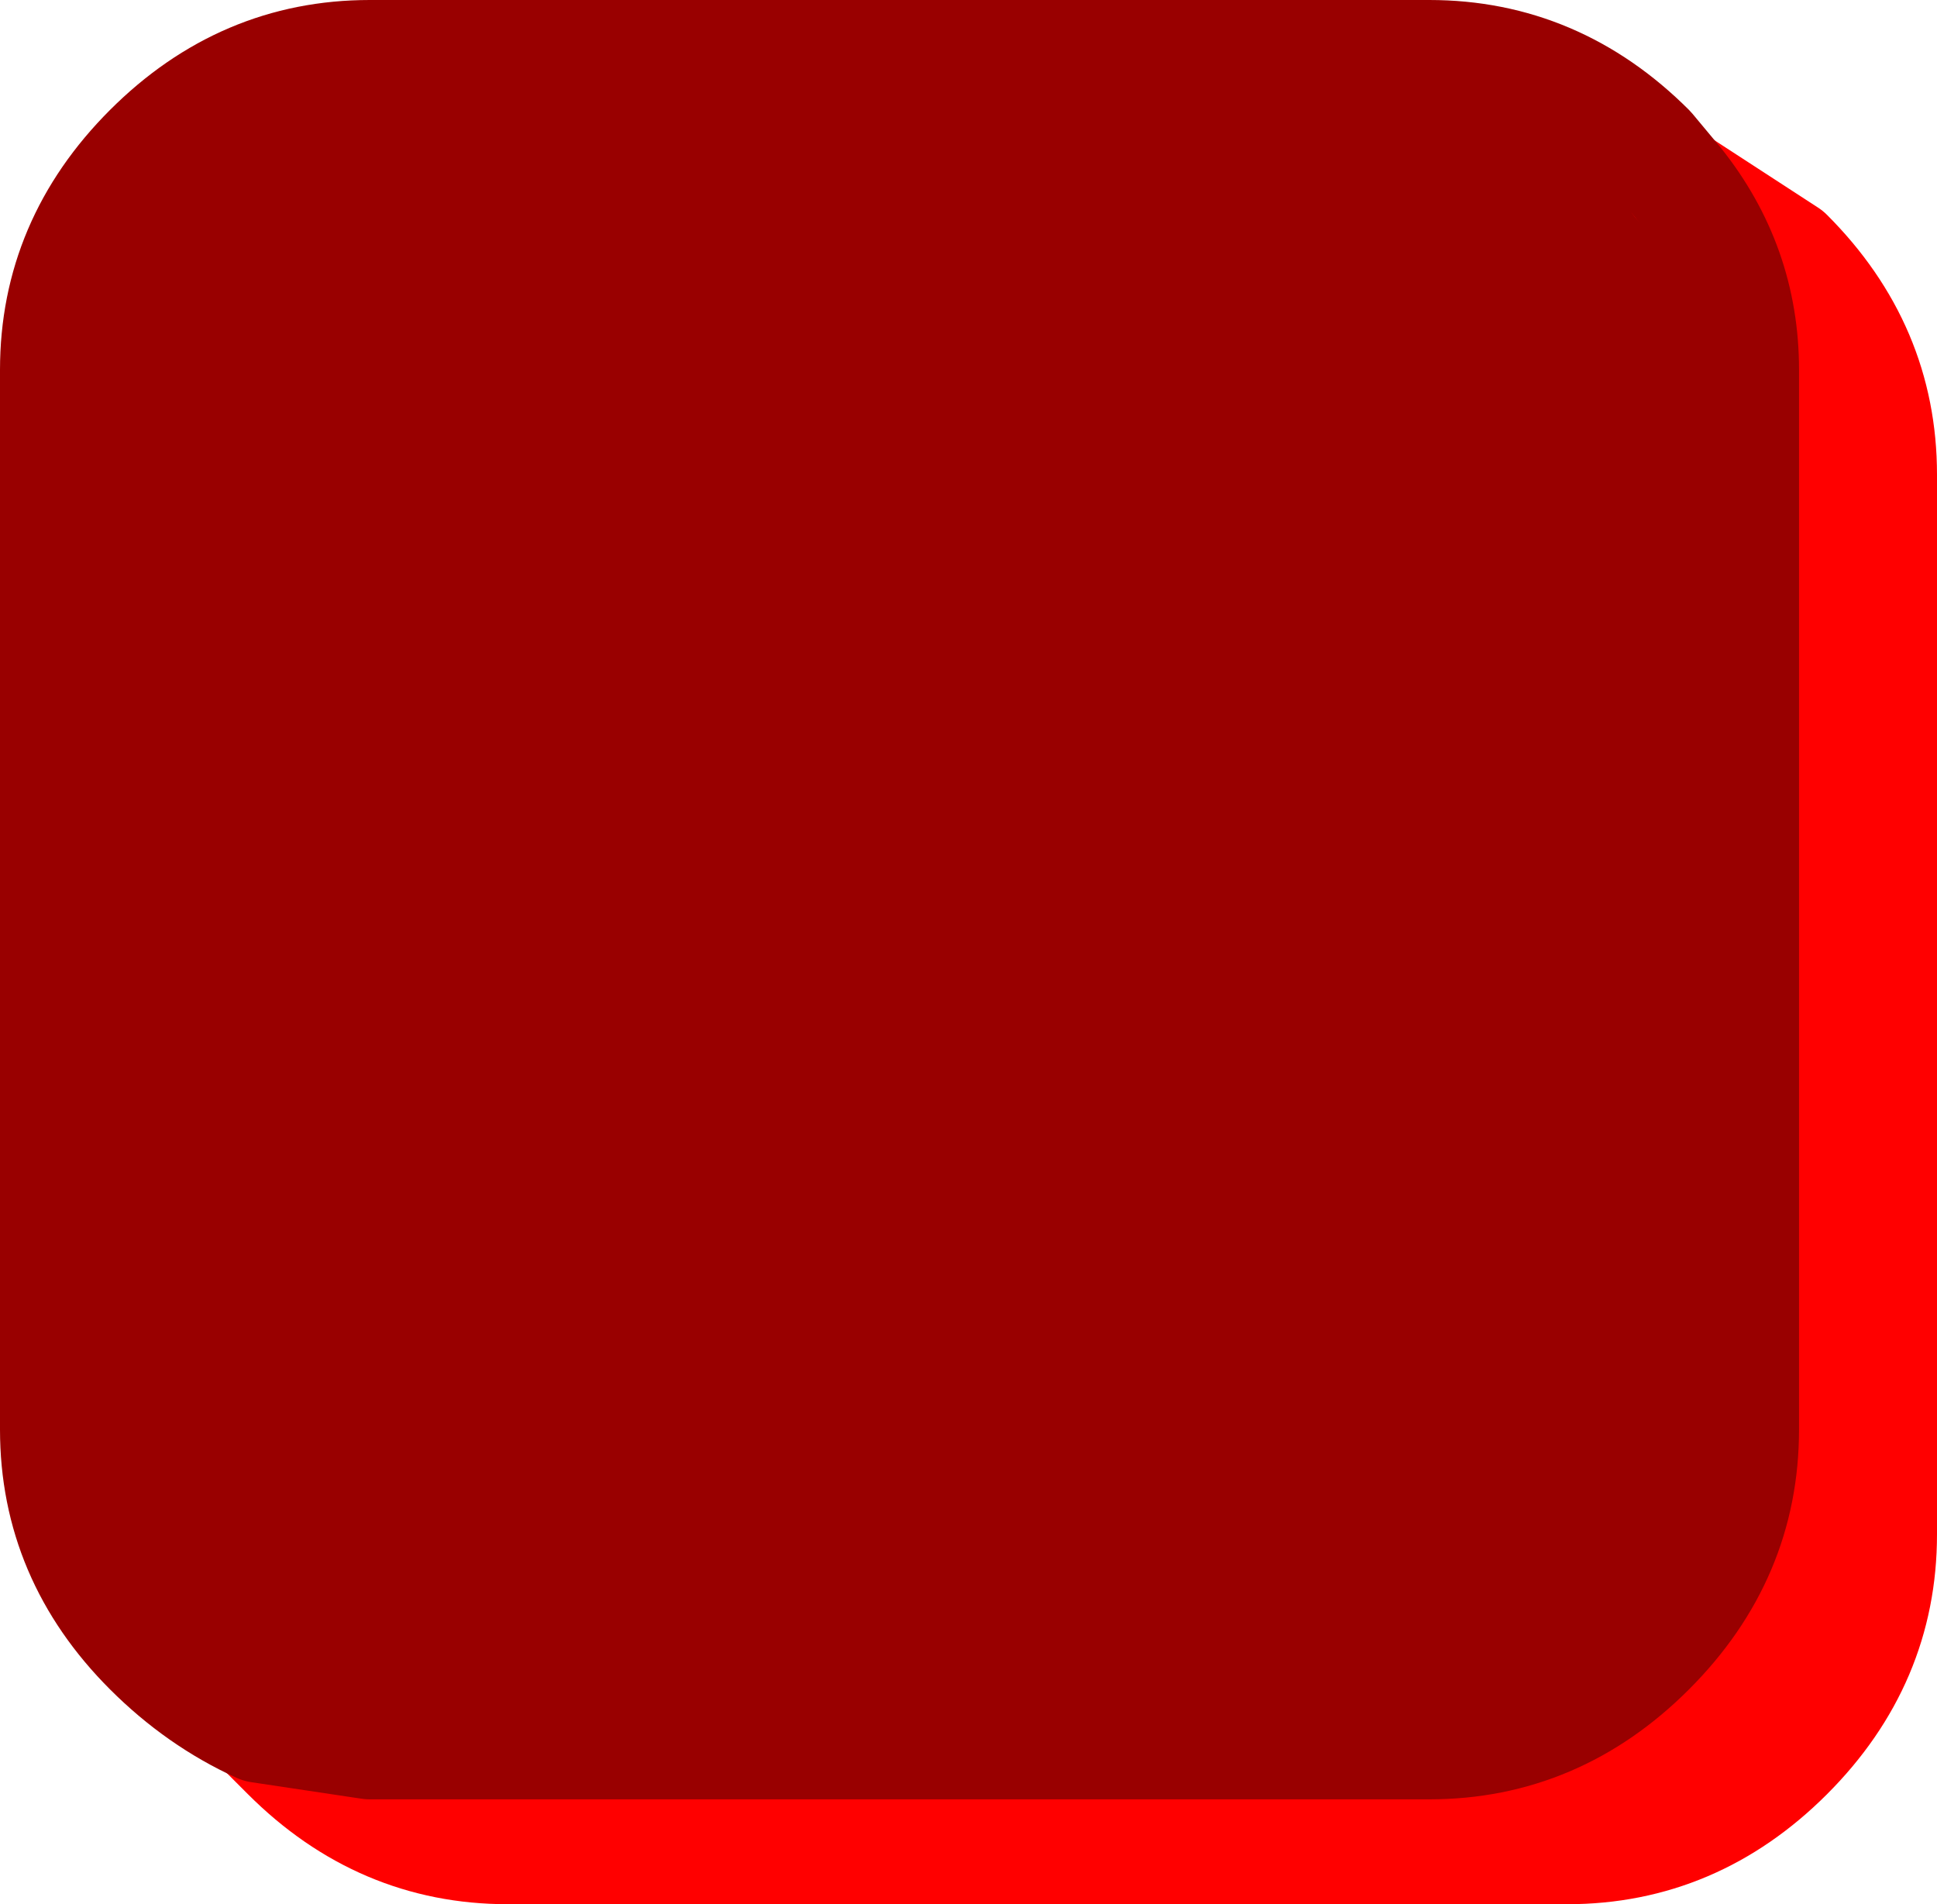<?xml version="1.0" encoding="UTF-8" standalone="no"?>
<svg xmlns:xlink="http://www.w3.org/1999/xlink" height="17.25px" width="17.55px" xmlns="http://www.w3.org/2000/svg">
  <g transform="matrix(1.0, 0.0, 0.0, 1.0, 6.95, 10.55)">
    <path d="M-4.6 5.1 L-3.6 5.25 6.0 5.25 Q7.15 5.25 8.0 4.4 8.85 3.55 8.85 2.4 L8.85 -7.2 Q8.85 -8.15 8.25 -8.9 L9.25 -8.25 Q10.1 -7.4 10.1 -6.25 L10.1 3.35 Q10.1 4.5 9.25 5.35 8.4 6.2 7.25 6.2 L-2.35 6.2 Q-3.5 6.2 -4.35 5.35 L-4.6 5.1" fill="#ff0000" fill-rule="evenodd" stroke="none"/>
    <path d="M8.25 -8.9 Q8.85 -8.15 8.85 -7.2 L8.85 2.4 Q8.85 3.55 8.0 4.4 7.15 5.25 6.0 5.25 L-3.6 5.25 -4.6 5.1 Q-5.15 4.85 -5.6 4.4 -6.45 3.55 -6.45 2.4 L-6.45 -7.2 Q-6.45 -8.35 -5.6 -9.2 -4.75 -10.05 -3.6 -10.05 L6.0 -10.05 Q7.15 -10.05 8.0 -9.2 L8.25 -8.9" fill="#990000" fill-rule="evenodd" stroke="none"/>
    <path d="M-4.6 5.1 L-4.35 5.35 Q-3.5 6.2 -2.35 6.2 L7.25 6.2 Q8.4 6.2 9.25 5.35 10.1 4.5 10.1 3.35 L10.1 -6.25 Q10.1 -7.4 9.25 -8.25 L8.25 -8.9" fill="none" stroke="#ff0000" stroke-linecap="round" stroke-linejoin="round" stroke-width="1.0"/>
    <path d="M-4.6 5.1 L-3.6 5.25 6.0 5.25 Q7.15 5.25 8.0 4.4 8.85 3.55 8.85 2.4 L8.85 -7.2 Q8.85 -8.15 8.25 -8.9 L8.0 -9.2 Q7.15 -10.05 6.0 -10.05 L-3.6 -10.05 Q-4.75 -10.05 -5.6 -9.2 -6.45 -8.35 -6.45 -7.2 L-6.45 2.4 Q-6.45 3.55 -5.6 4.4 -5.15 4.85 -4.6 5.1 Z" fill="none" stroke="#990000" stroke-linecap="round" stroke-linejoin="round" stroke-width="1.0"/>
  </g>
</svg>
